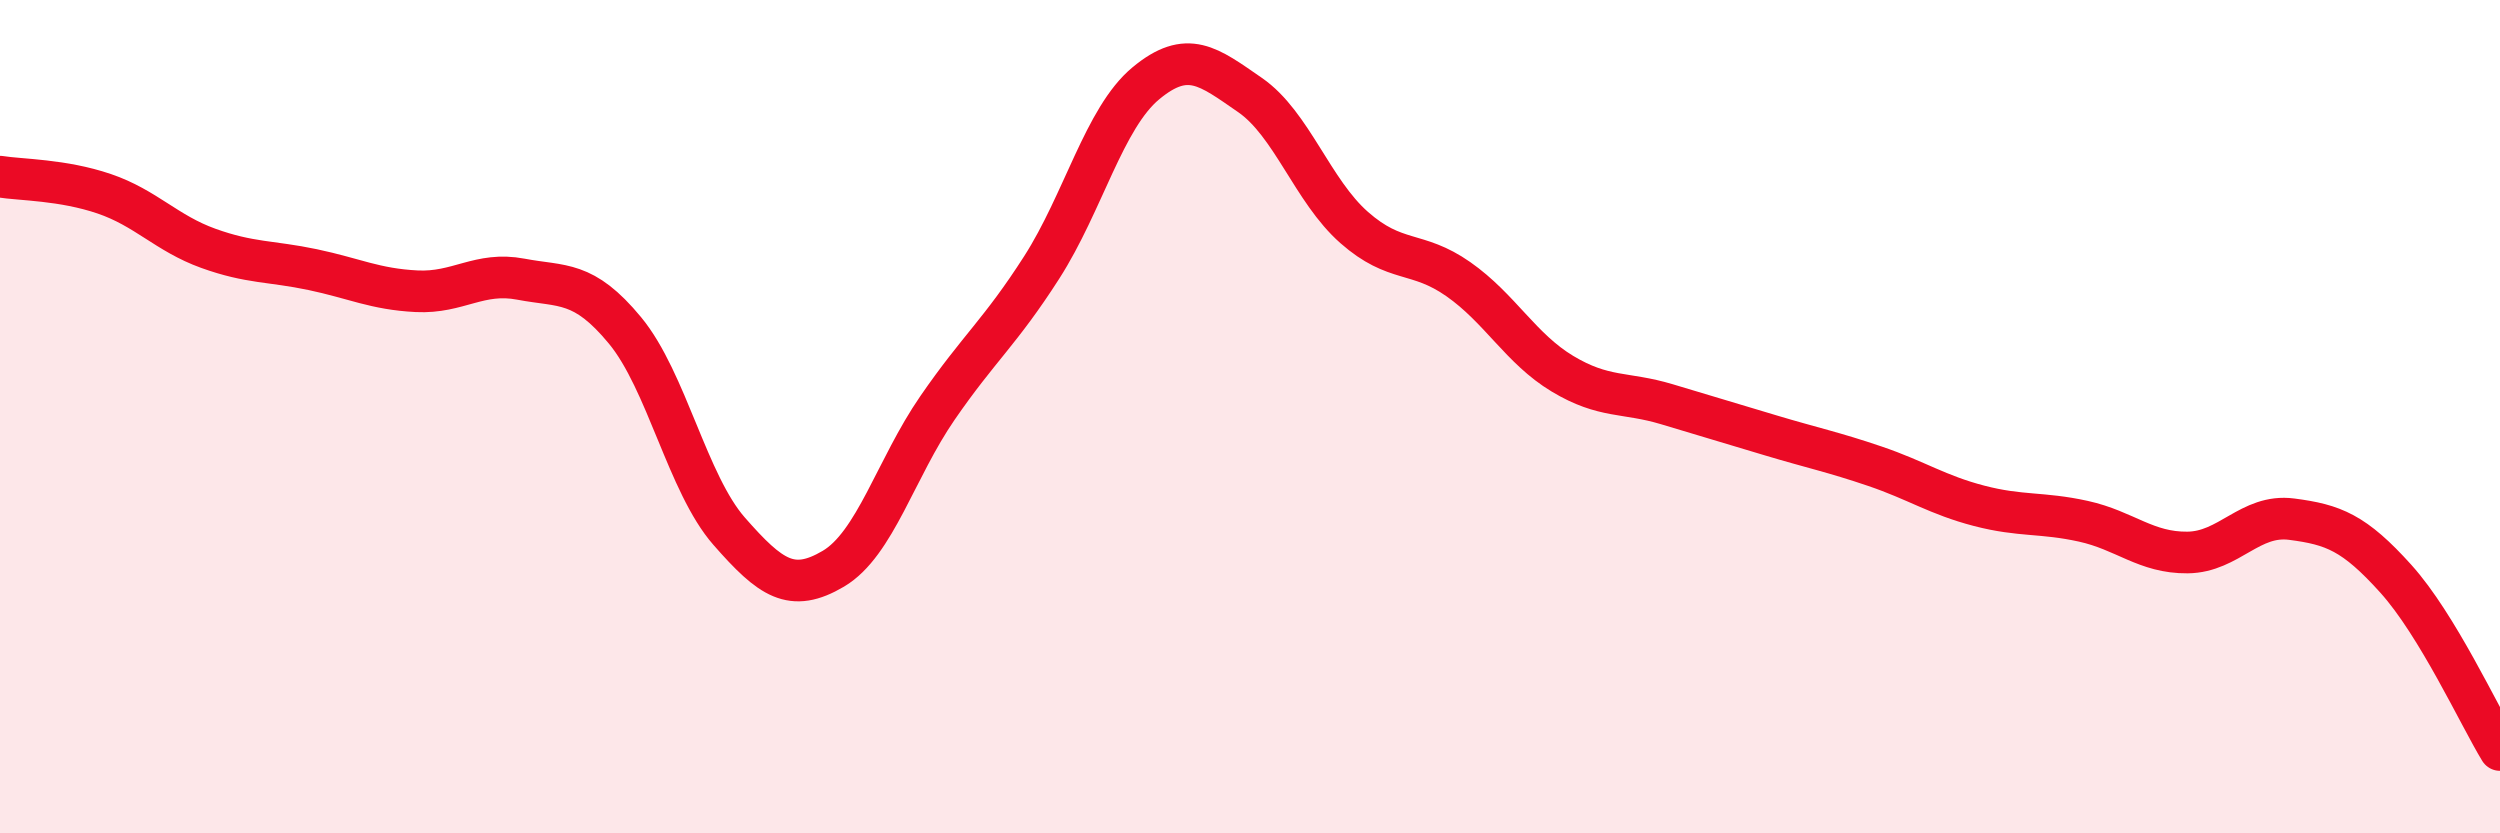 
    <svg width="60" height="20" viewBox="0 0 60 20" xmlns="http://www.w3.org/2000/svg">
      <path
        d="M 0,4.24 C 0.5,4.32 1.5,4.31 2.5,4.65 C 3.5,4.99 4,5.6 5,5.96 C 6,6.32 6.5,6.26 7.5,6.47 C 8.5,6.68 9,6.94 10,6.99 C 11,7.04 11.5,6.51 12.5,6.7 C 13.5,6.89 14,6.72 15,7.93 C 16,9.14 16.5,11.61 17.5,12.75 C 18.5,13.89 19,14.24 20,13.65 C 21,13.06 21.5,11.24 22.5,9.79 C 23.5,8.34 24,7.98 25,6.42 C 26,4.86 26.5,2.83 27.5,2 C 28.5,1.17 29,1.59 30,2.28 C 31,2.97 31.5,4.58 32.5,5.46 C 33.5,6.34 34,6 35,6.7 C 36,7.4 36.5,8.37 37.5,8.97 C 38.5,9.57 39,9.4 40,9.7 C 41,10 41.5,10.15 42.5,10.45 C 43.5,10.75 44,10.85 45,11.19 C 46,11.53 46.5,11.88 47.5,12.14 C 48.5,12.4 49,12.29 50,12.51 C 51,12.73 51.5,13.27 52.5,13.26 C 53.5,13.25 54,12.33 55,12.46 C 56,12.59 56.5,12.78 57.5,13.89 C 58.5,15 59.5,17.18 60,18L60 20L0 20Z"
        fill="#EB0A25"
        opacity="0.1"
        stroke-linecap="round"
        stroke-linejoin="round"
      />
      <path
        d="M 0,4.24 C 0.5,4.32 1.5,4.31 2.5,4.65 C 3.5,4.99 4,5.6 5,5.96 C 6,6.32 6.5,6.26 7.5,6.47 C 8.5,6.68 9,6.94 10,6.99 C 11,7.04 11.5,6.51 12.5,6.7 C 13.5,6.89 14,6.72 15,7.93 C 16,9.14 16.5,11.61 17.5,12.75 C 18.5,13.89 19,14.24 20,13.65 C 21,13.06 21.5,11.24 22.5,9.79 C 23.5,8.34 24,7.98 25,6.42 C 26,4.86 26.5,2.83 27.5,2 C 28.5,1.17 29,1.59 30,2.28 C 31,2.97 31.5,4.58 32.5,5.46 C 33.5,6.34 34,6 35,6.7 C 36,7.4 36.5,8.37 37.5,8.97 C 38.5,9.57 39,9.4 40,9.7 C 41,10 41.5,10.15 42.5,10.45 C 43.5,10.75 44,10.85 45,11.19 C 46,11.53 46.5,11.88 47.5,12.14 C 48.5,12.4 49,12.29 50,12.51 C 51,12.73 51.5,13.27 52.5,13.26 C 53.5,13.25 54,12.33 55,12.46 C 56,12.59 56.5,12.78 57.5,13.89 C 58.5,15 59.5,17.18 60,18"
        stroke="#EB0A25"
        stroke-width="1"
        fill="none"
        stroke-linecap="round"
        stroke-linejoin="round"
      />
    </svg>
  